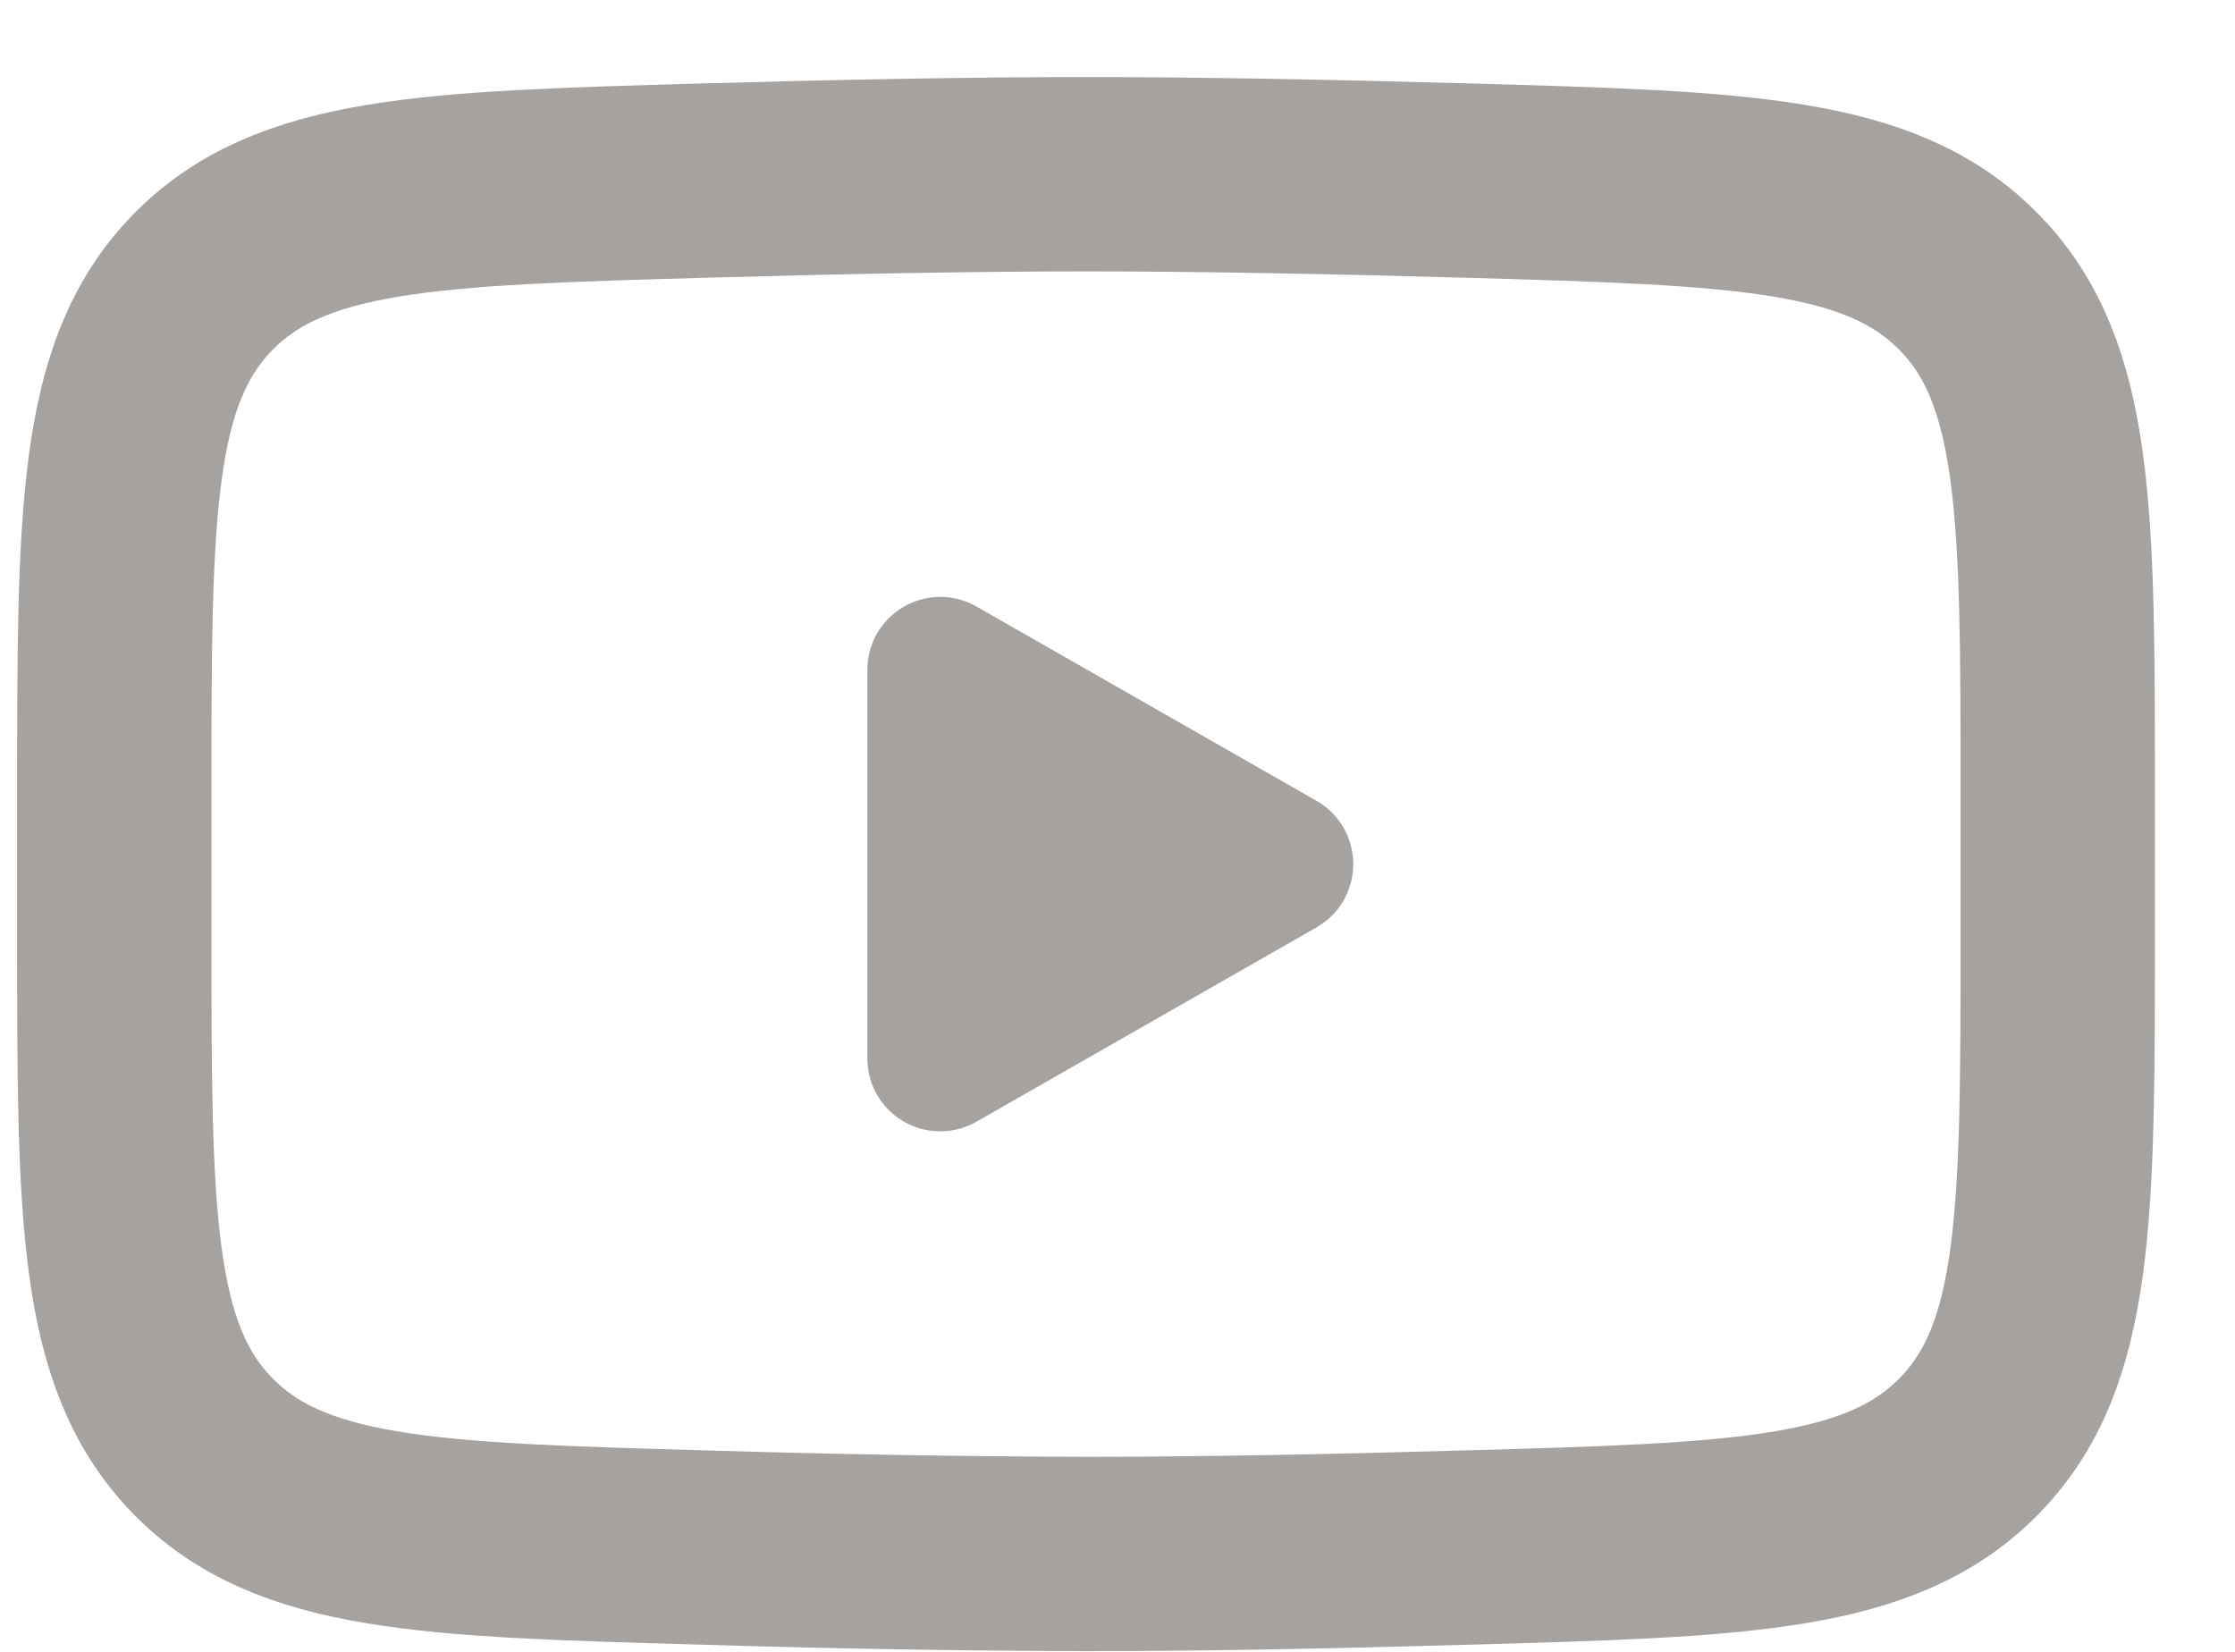 <svg width="23" height="17" viewBox="0 0 23 17" fill="none" xmlns="http://www.w3.org/2000/svg">
<g opacity="0.5">
<path d="M13.176 8.893L9.676 10.893V6.893L13.176 8.893Z" fill="#4C4540" stroke="#4C4540" stroke-width="1.5" stroke-linecap="round" stroke-linejoin="round"/>
<path d="M1.176 9.6V8.185C1.176 5.29 1.176 3.842 2.081 2.911C2.987 1.979 4.413 1.939 7.264 1.858C8.614 1.82 9.994 1.793 11.176 1.793C12.357 1.793 13.737 1.82 15.088 1.858C17.939 1.939 19.365 1.979 20.27 2.911C21.176 3.842 21.176 5.291 21.176 8.185V9.6C21.176 12.496 21.176 13.943 20.271 14.875C19.365 15.806 17.94 15.847 15.088 15.927C13.738 15.966 12.358 15.993 11.176 15.993C9.872 15.989 8.568 15.967 7.264 15.927C4.413 15.847 2.987 15.807 2.081 14.875C1.176 13.943 1.176 12.495 1.176 9.601V9.6Z" stroke="#4C4540" stroke-width="2"/>
</g>
</svg>
